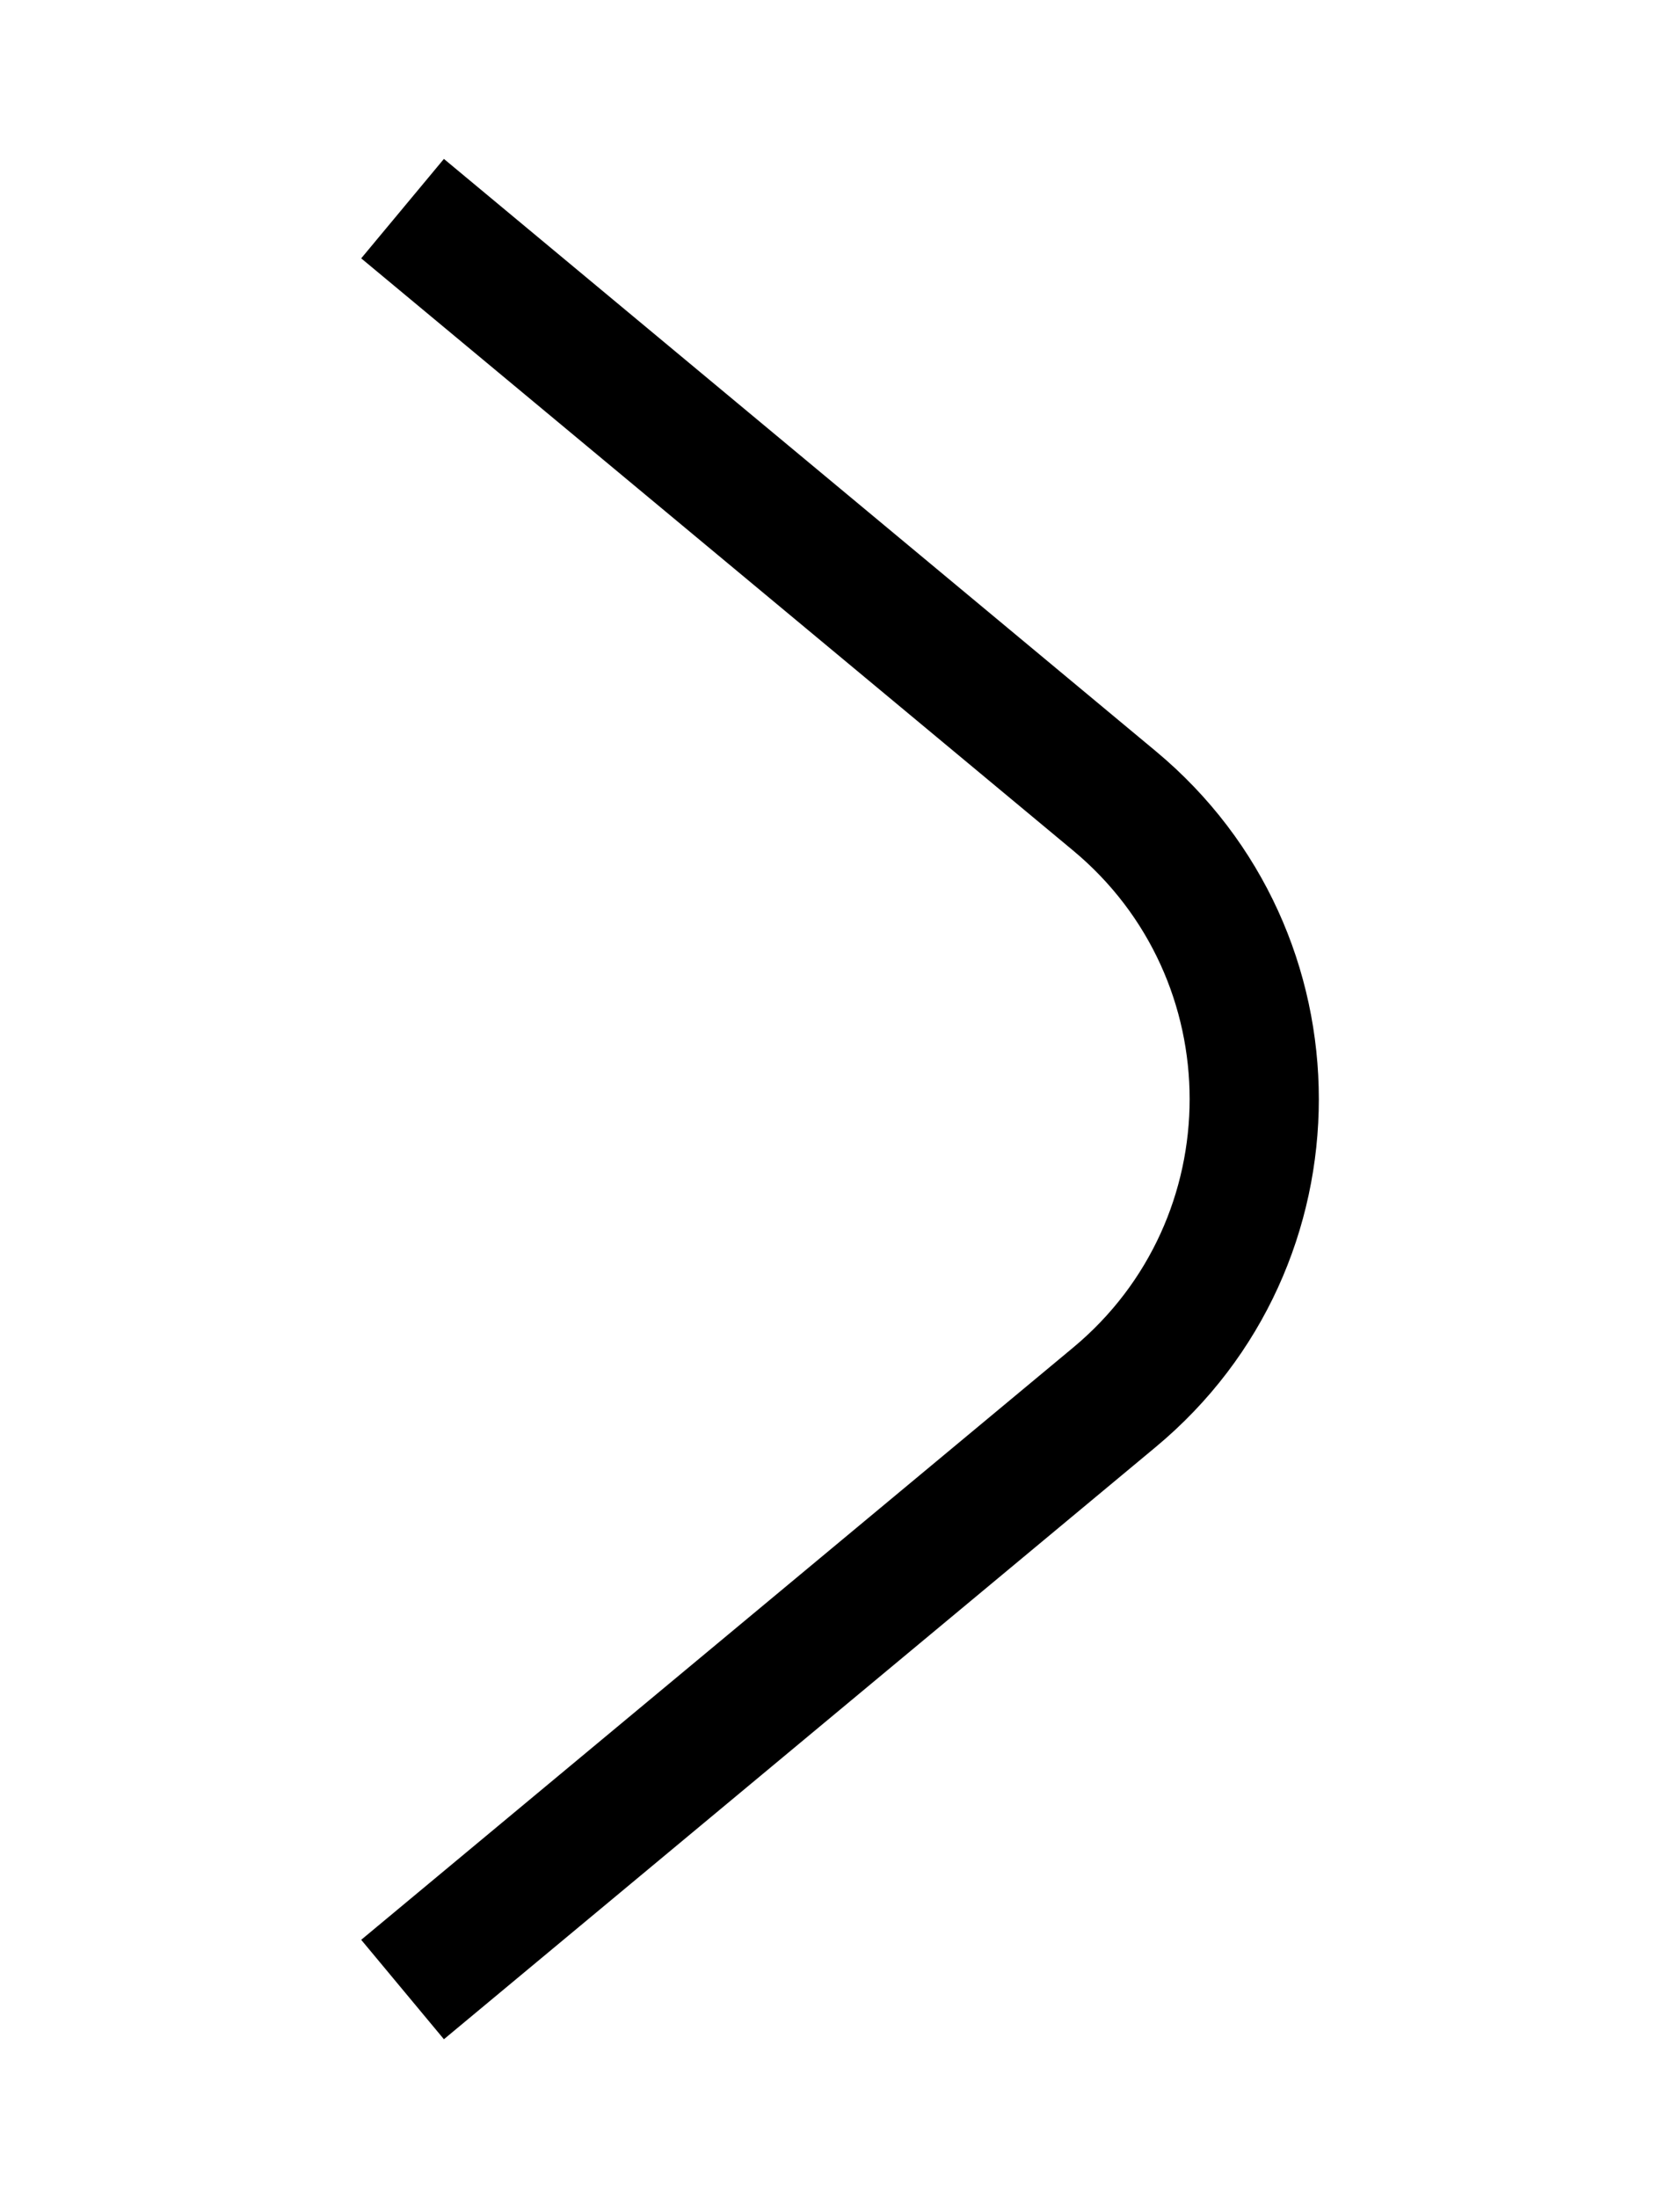 <?xml version="1.0" encoding="UTF-8"?> <svg xmlns="http://www.w3.org/2000/svg" width="13" height="17" viewBox="0 0 13 17" fill="none"> <path fill-rule="evenodd" clip-rule="evenodd" d="M8.304 6.578L2.795 1.998L3.435 1.229L8.943 5.809C10.626 7.208 10.626 9.792 8.943 11.191L3.435 15.771L2.795 15.002L8.304 10.422C9.506 9.423 9.506 7.577 8.304 6.578Z" fill="black"></path> </svg> 